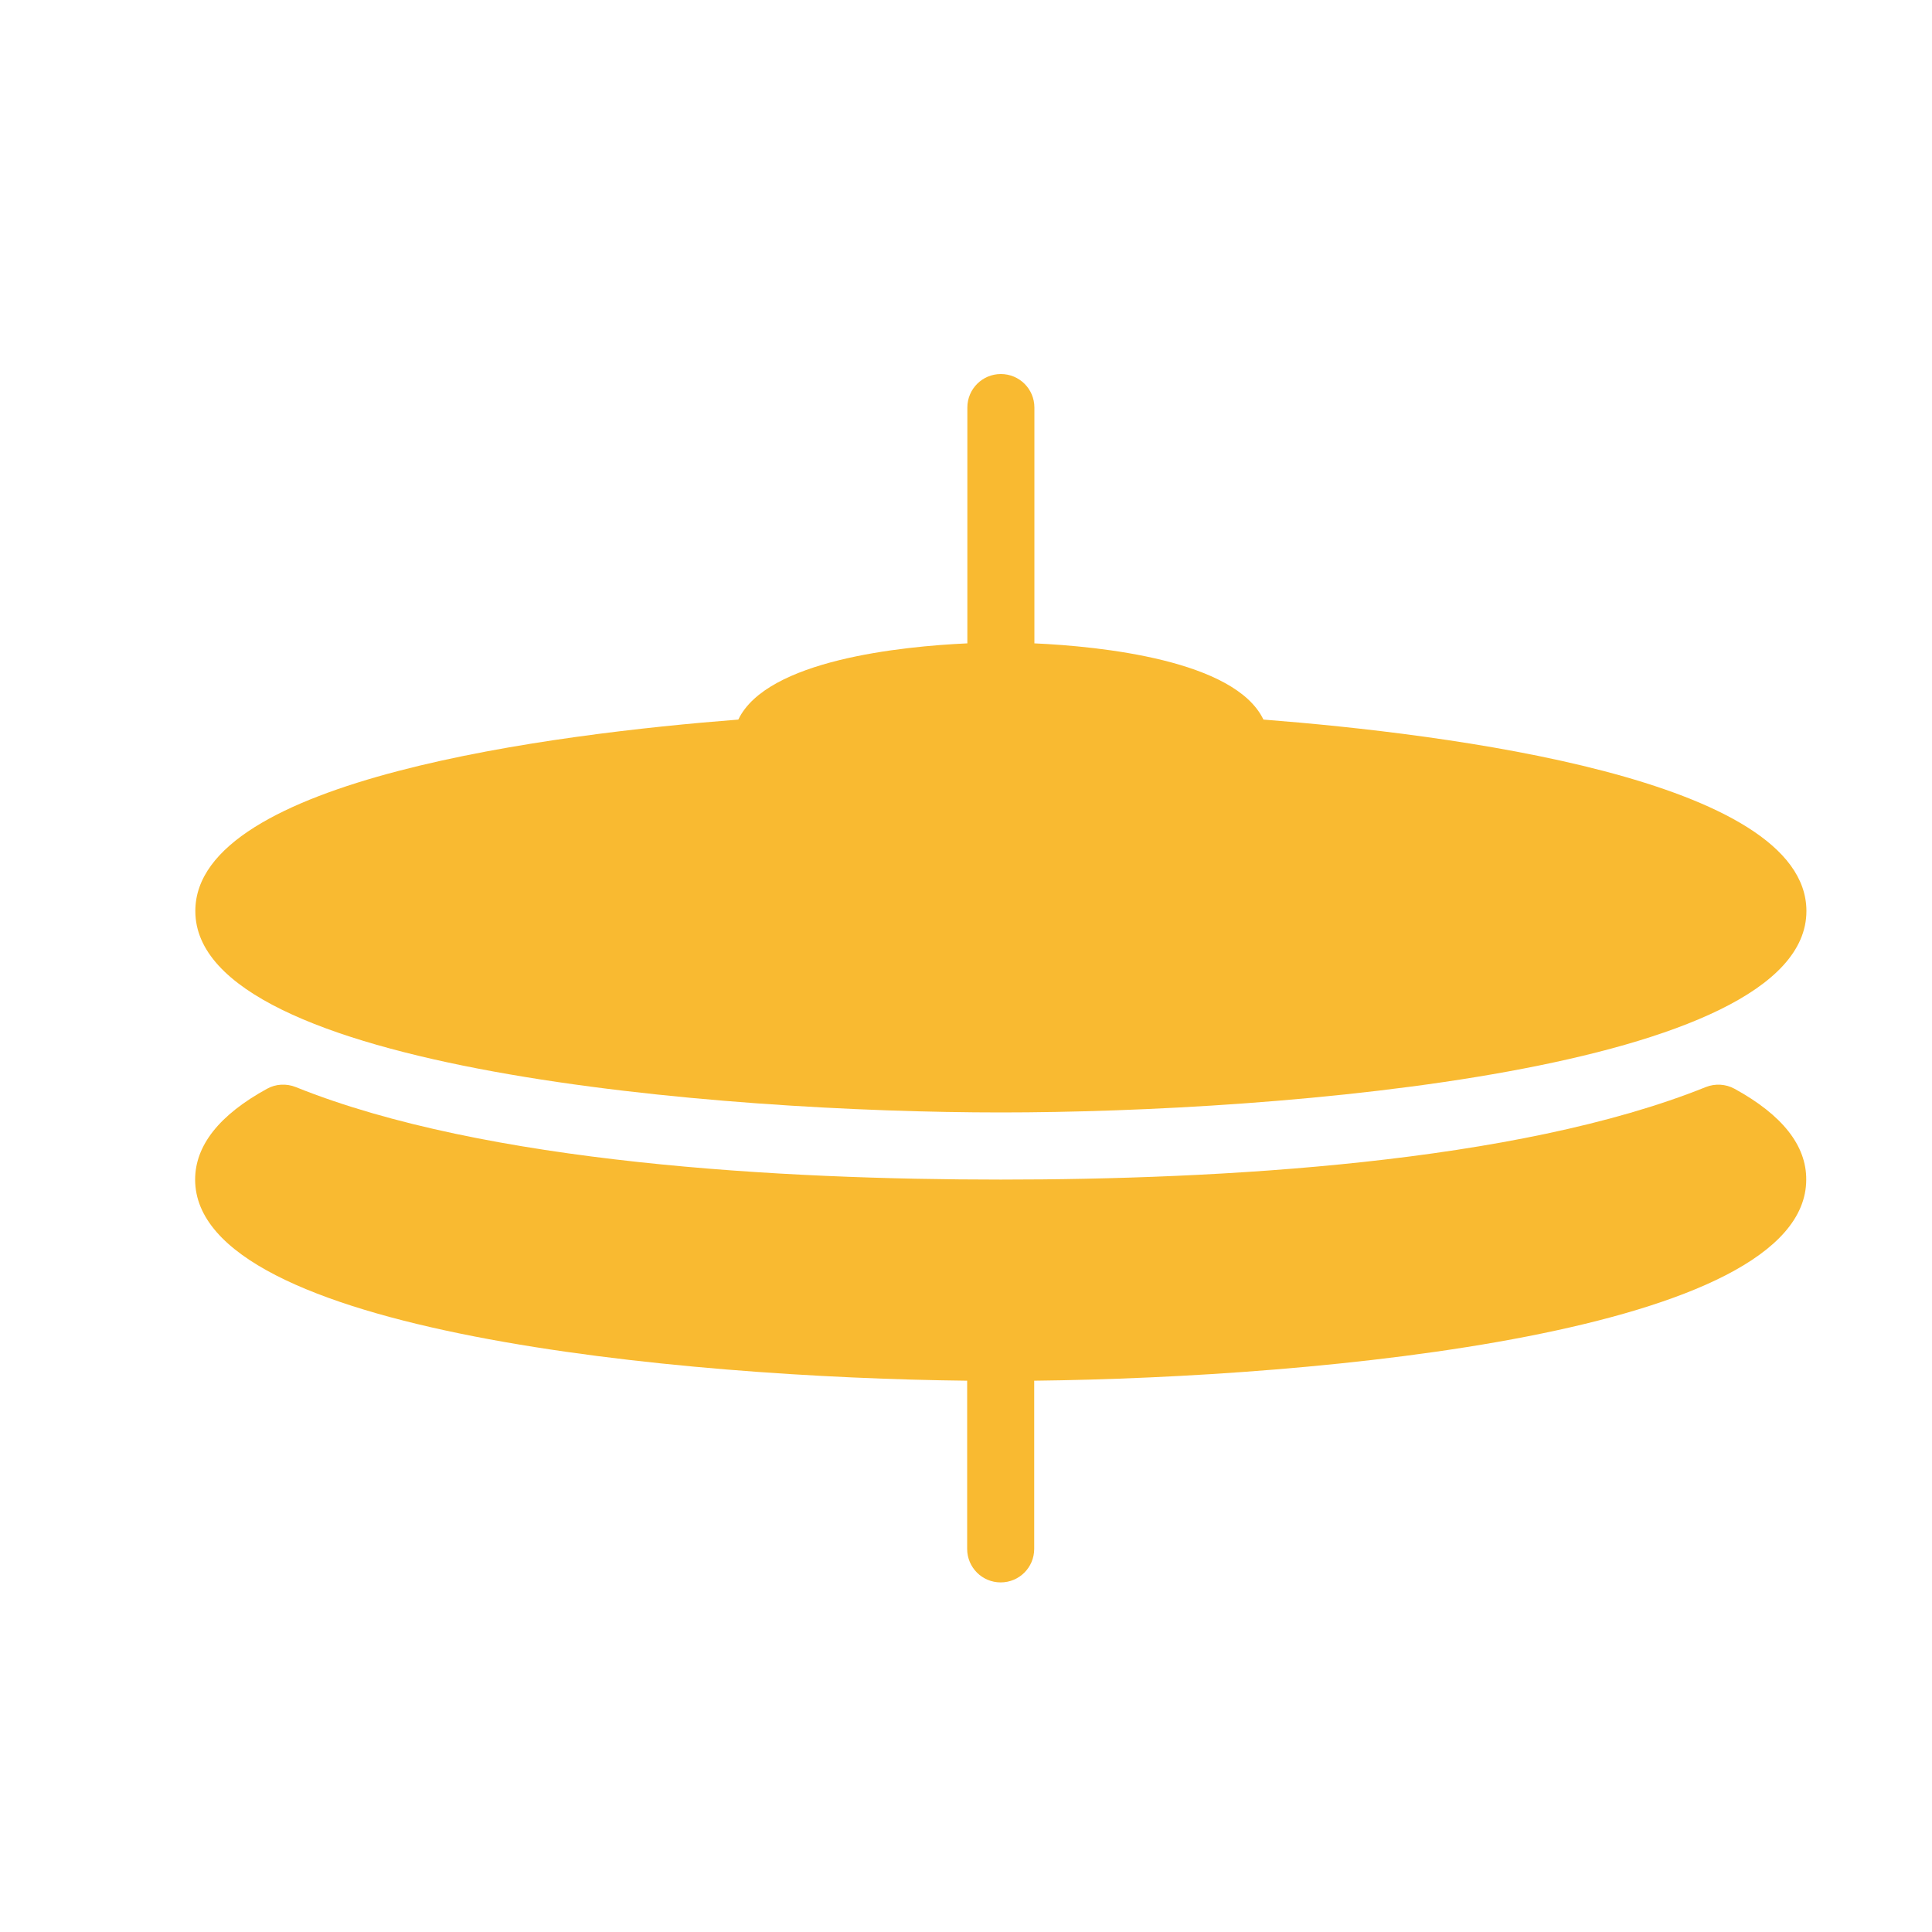 <?xml version="1.0" encoding="utf-8"?>
<!-- Generator: Adobe Illustrator 24.2.1, SVG Export Plug-In . SVG Version: 6.00 Build 0)  -->
<svg version="1.1" id="Capa_1" xmlns="http://www.w3.org/2000/svg" xmlns:xlink="http://www.w3.org/1999/xlink" x="0px" y="0px"
	 viewBox="0 0 200 200" style="enable-background:new 0 0 200 200;" xml:space="preserve">
<style type="text/css">
	.st0{fill:#F9BA31;}
</style>
<g>
	<g>
		<g>
			<path class="st0" d="M103.61,115.16c28.84,0,83.39-4.36,83.39-20.85c0-13.71-37.23-18.34-56.21-19.82
				c-2.96-6.17-16.9-7.58-23.71-7.89V42.19c0-1.92-1.55-3.47-3.47-3.47c-1.92,0-3.47,1.55-3.47,3.47V66.6
				c-6.8,0.31-20.75,1.72-23.71,7.89c-18.98,1.48-56.21,6.12-56.21,19.82C20.21,110.81,74.76,115.16,103.61,115.16z"/>
			<path class="st0" d="M179.56,112.71c-0.91-0.5-2.01-0.56-2.97-0.18c-19.65,7.91-50.53,9.58-72.99,9.58s-53.34-1.66-72.99-9.58
				c-0.96-0.38-2.06-0.33-2.97,0.18c-4.93,2.7-7.44,5.87-7.44,9.4c0,15.86,50.4,20.49,79.92,20.82v17.41c0,1.92,1.55,3.47,3.47,3.47
				c1.92,0,3.47-1.55,3.47-3.47v-17.41c29.52-0.33,79.92-4.95,79.92-20.82C187,118.58,184.5,115.42,179.56,112.71z"/>
		</g>
	</g>
</g>
</svg>
